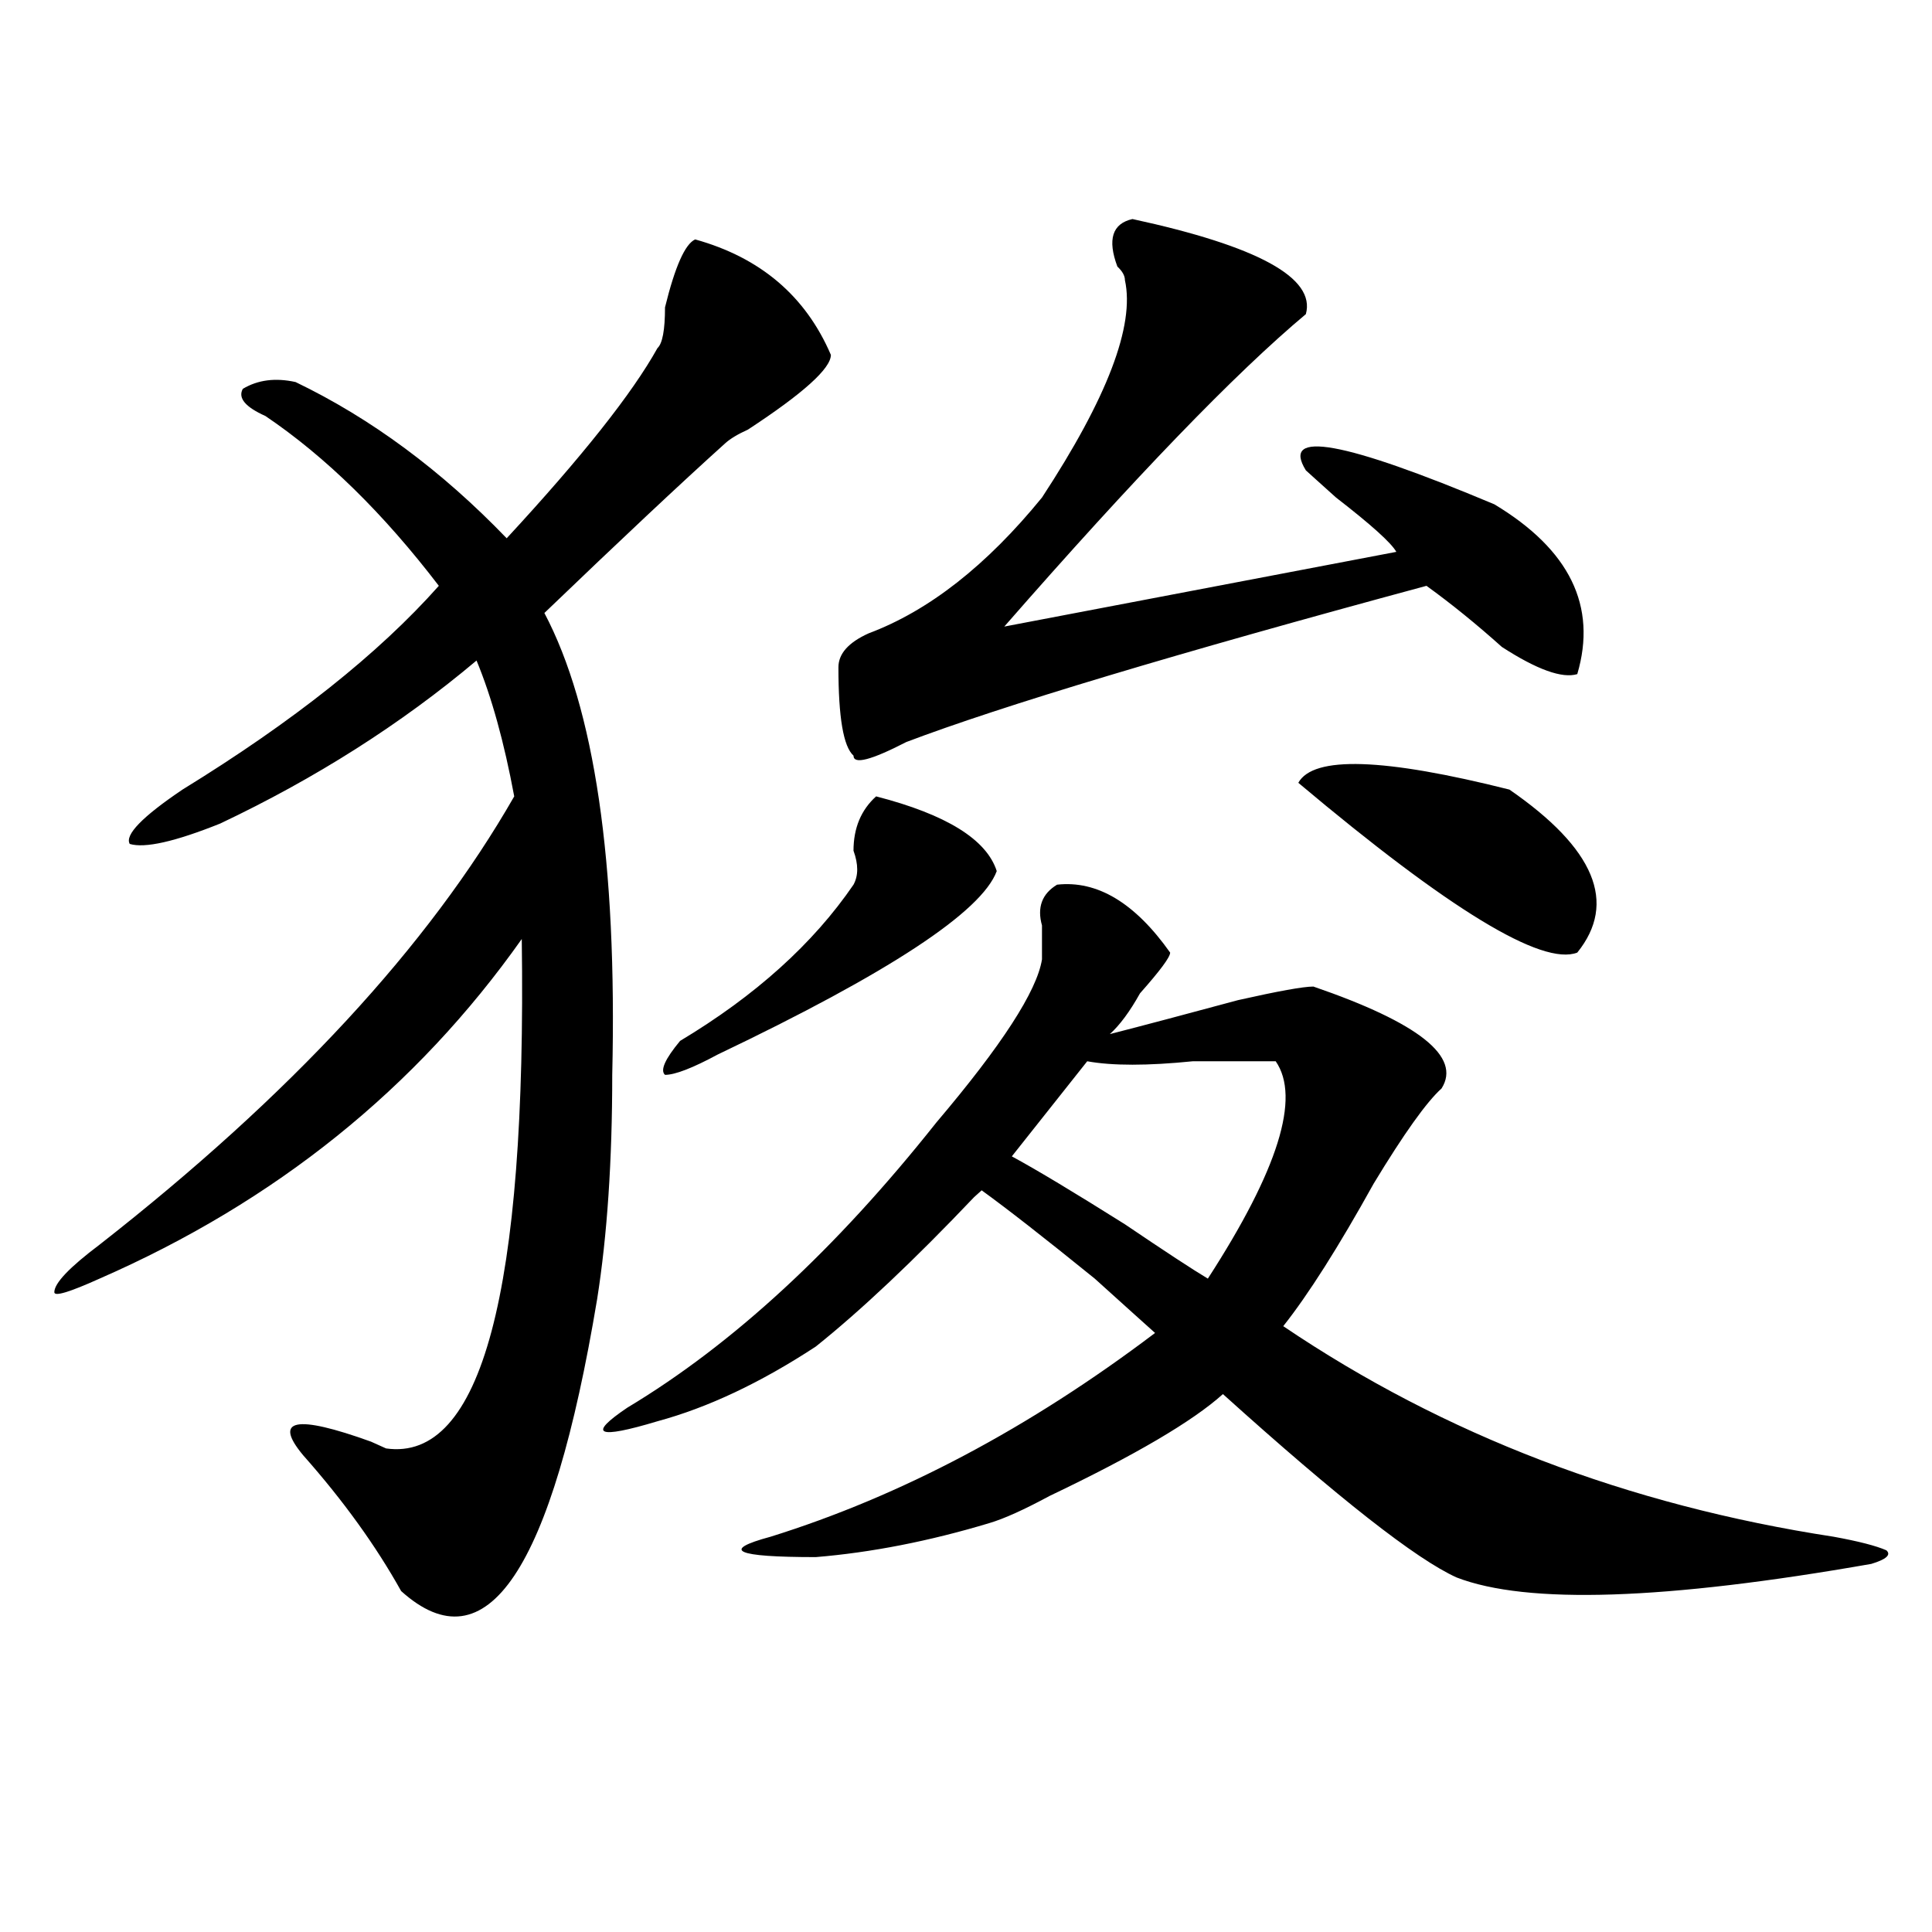 <?xml version="1.0" encoding="utf-8"?>
<!-- Generator: Adobe Illustrator 16.0.0, SVG Export Plug-In . SVG Version: 6.00 Build 0)  -->
<!DOCTYPE svg PUBLIC "-//W3C//DTD SVG 1.1//EN" "http://www.w3.org/Graphics/SVG/1.1/DTD/svg11.dtd">
<svg version="1.1" id="图层_1" xmlns="http://www.w3.org/2000/svg" xmlns:xlink="http://www.w3.org/1999/xlink" x="0px" y="0px"
	 width="1000px" height="1000px" viewBox="0 0 1000 1000" enable-background="new 0 0 1000 1000" xml:space="preserve">
<path d="M359.82,123.922c33.779,9.394,57.193,29.334,70.242,59.766c0,7.031-14.329,19.94-42.926,38.672
	c-5.244,2.362-9.146,4.725-11.707,7.031c-23.414,21.094-54.633,50.428-93.656,87.891c25.975,49.219,37.682,128.925,35.121,239.063
	c0,44.55-2.622,83.222-7.805,116.016c-23.414,140.625-57.255,190.997-101.461,151.172c-13.049-23.4-29.938-46.856-50.73-70.313
	c-15.609-18.731-3.902-21.094,35.121-7.031l7.805,3.516c49.389,7.031,72.803-80.859,70.242-263.672
	c-54.633,77.344-127.497,135.956-218.531,175.781c-15.609,7.031-23.414,9.394-23.414,7.031c0-4.669,7.805-12.854,23.414-24.609
	c98.839-77.344,170.361-154.688,214.629-232.031c-5.244-28.125-11.707-51.525-19.512-70.313
	c-39.023,32.85-83.291,60.975-132.68,84.375c-23.414,9.394-39.023,12.909-46.828,10.547c-2.622-4.669,6.463-14.063,27.316-28.125
	c57.193-35.156,101.461-70.313,132.68-105.469c-28.658-37.463-58.535-66.797-89.754-87.891
	c-10.427-4.669-14.329-9.338-11.707-14.063c7.805-4.669,16.89-5.822,27.316-3.516c39.023,18.787,75.425,45.703,109.266,80.859
	c39.023-42.188,64.998-74.981,78.047-98.438c2.561-2.307,3.902-9.338,3.902-21.094C349.394,137.984,354.576,126.284,359.82,123.922z
	 M547.133,457.906c20.792-2.307,40.304,9.394,58.535,35.156c0,2.362-5.244,9.394-15.609,21.094
	c-5.244,9.394-10.427,16.425-15.609,21.094c18.17-4.669,40.304-10.547,66.34-17.578c20.792-4.669,33.779-7.031,39.023-7.031
	c54.633,18.787,76.705,36.365,66.34,52.734c-7.805,7.031-19.512,23.456-35.121,49.219c-18.231,32.85-33.841,57.459-46.828,73.828
	c83.229,56.25,178.166,92.615,284.871,108.984c12.987,2.362,22.072,4.725,27.316,7.031c2.561,2.307,0,4.669-7.805,7.031
	C861.881,828.2,790.358,830.563,753.957,816.5c-20.854-9.394-61.157-40.979-120.973-94.922
	c-15.609,14.063-45.548,31.641-89.754,52.734c-13.049,7.031-23.414,11.756-31.219,14.063c-31.219,9.394-61.157,15.216-89.754,17.578
	c-41.646,0-49.45-3.516-23.414-10.547c67.62-21.094,133.96-56.25,199.02-105.469c-5.244-4.669-15.609-14.063-31.219-28.125
	c-26.036-21.094-45.548-36.31-58.535-45.703l-3.902,3.516c-31.219,32.85-58.535,58.612-81.949,77.344
	c-28.658,18.787-55.975,31.641-81.949,38.672c-31.219,9.394-36.463,7.031-15.609-7.031
	c54.633-32.794,107.924-82.013,159.996-147.656c33.779-39.825,52.011-67.95,54.633-84.375c0-4.669,0-10.547,0-17.578
	C536.706,469.662,539.328,462.631,547.133,457.906z M453.477,412.203c36.401,9.394,57.193,22.303,62.438,38.672
	c-7.805,21.094-55.975,52.734-144.387,94.922c-13.049,7.031-22.134,10.547-27.316,10.547c-2.622-2.307,0-8.185,7.805-17.578
	c39.023-23.4,68.9-50.372,89.754-80.859c2.561-4.669,2.561-10.547,0-17.578C441.77,428.628,445.672,419.234,453.477,412.203z
	 M586.156,113.375c64.998,14.063,94.937,30.487,89.754,49.219c-36.463,30.487-88.474,84.375-156.094,161.719l202.922-38.672
	c-2.622-4.669-13.049-14.063-31.219-28.125c-7.805-7.031-13.049-11.7-15.609-14.063c-13.049-21.094,19.512-15.216,97.559,17.578
	c39.023,23.456,53.291,52.734,42.926,87.891c-7.805,2.362-20.854-2.307-39.023-14.063c-13.049-11.7-26.036-22.247-39.023-31.641
	c-130.119,35.156-219.873,62.128-269.262,80.859c-18.231,9.394-27.316,11.756-27.316,7.031c-5.244-4.669-7.805-19.885-7.805-45.703
	c0-7.031,5.183-12.854,15.609-17.578c31.219-11.7,61.096-35.156,89.754-70.313c33.779-51.525,48.108-89.044,42.926-112.5
	c0-2.307-1.342-4.669-3.902-7.031C573.107,123.922,575.729,115.737,586.156,113.375z M562.742,549.313l-39.023,49.219
	c12.987,7.031,32.499,18.787,58.535,35.156c20.792,14.063,35.121,23.456,42.926,28.125c36.401-56.25,48.108-93.713,35.121-112.5
	c-7.805,0-22.134,0-42.926,0C593.961,551.675,575.729,551.675,562.742,549.313z M672.008,405.172
	c7.805-14.063,44.206-12.854,109.266,3.516c44.206,30.487,55.913,58.612,35.121,84.375
	C798.163,500.094,750.055,470.815,672.008,405.172z"/>
</svg>
